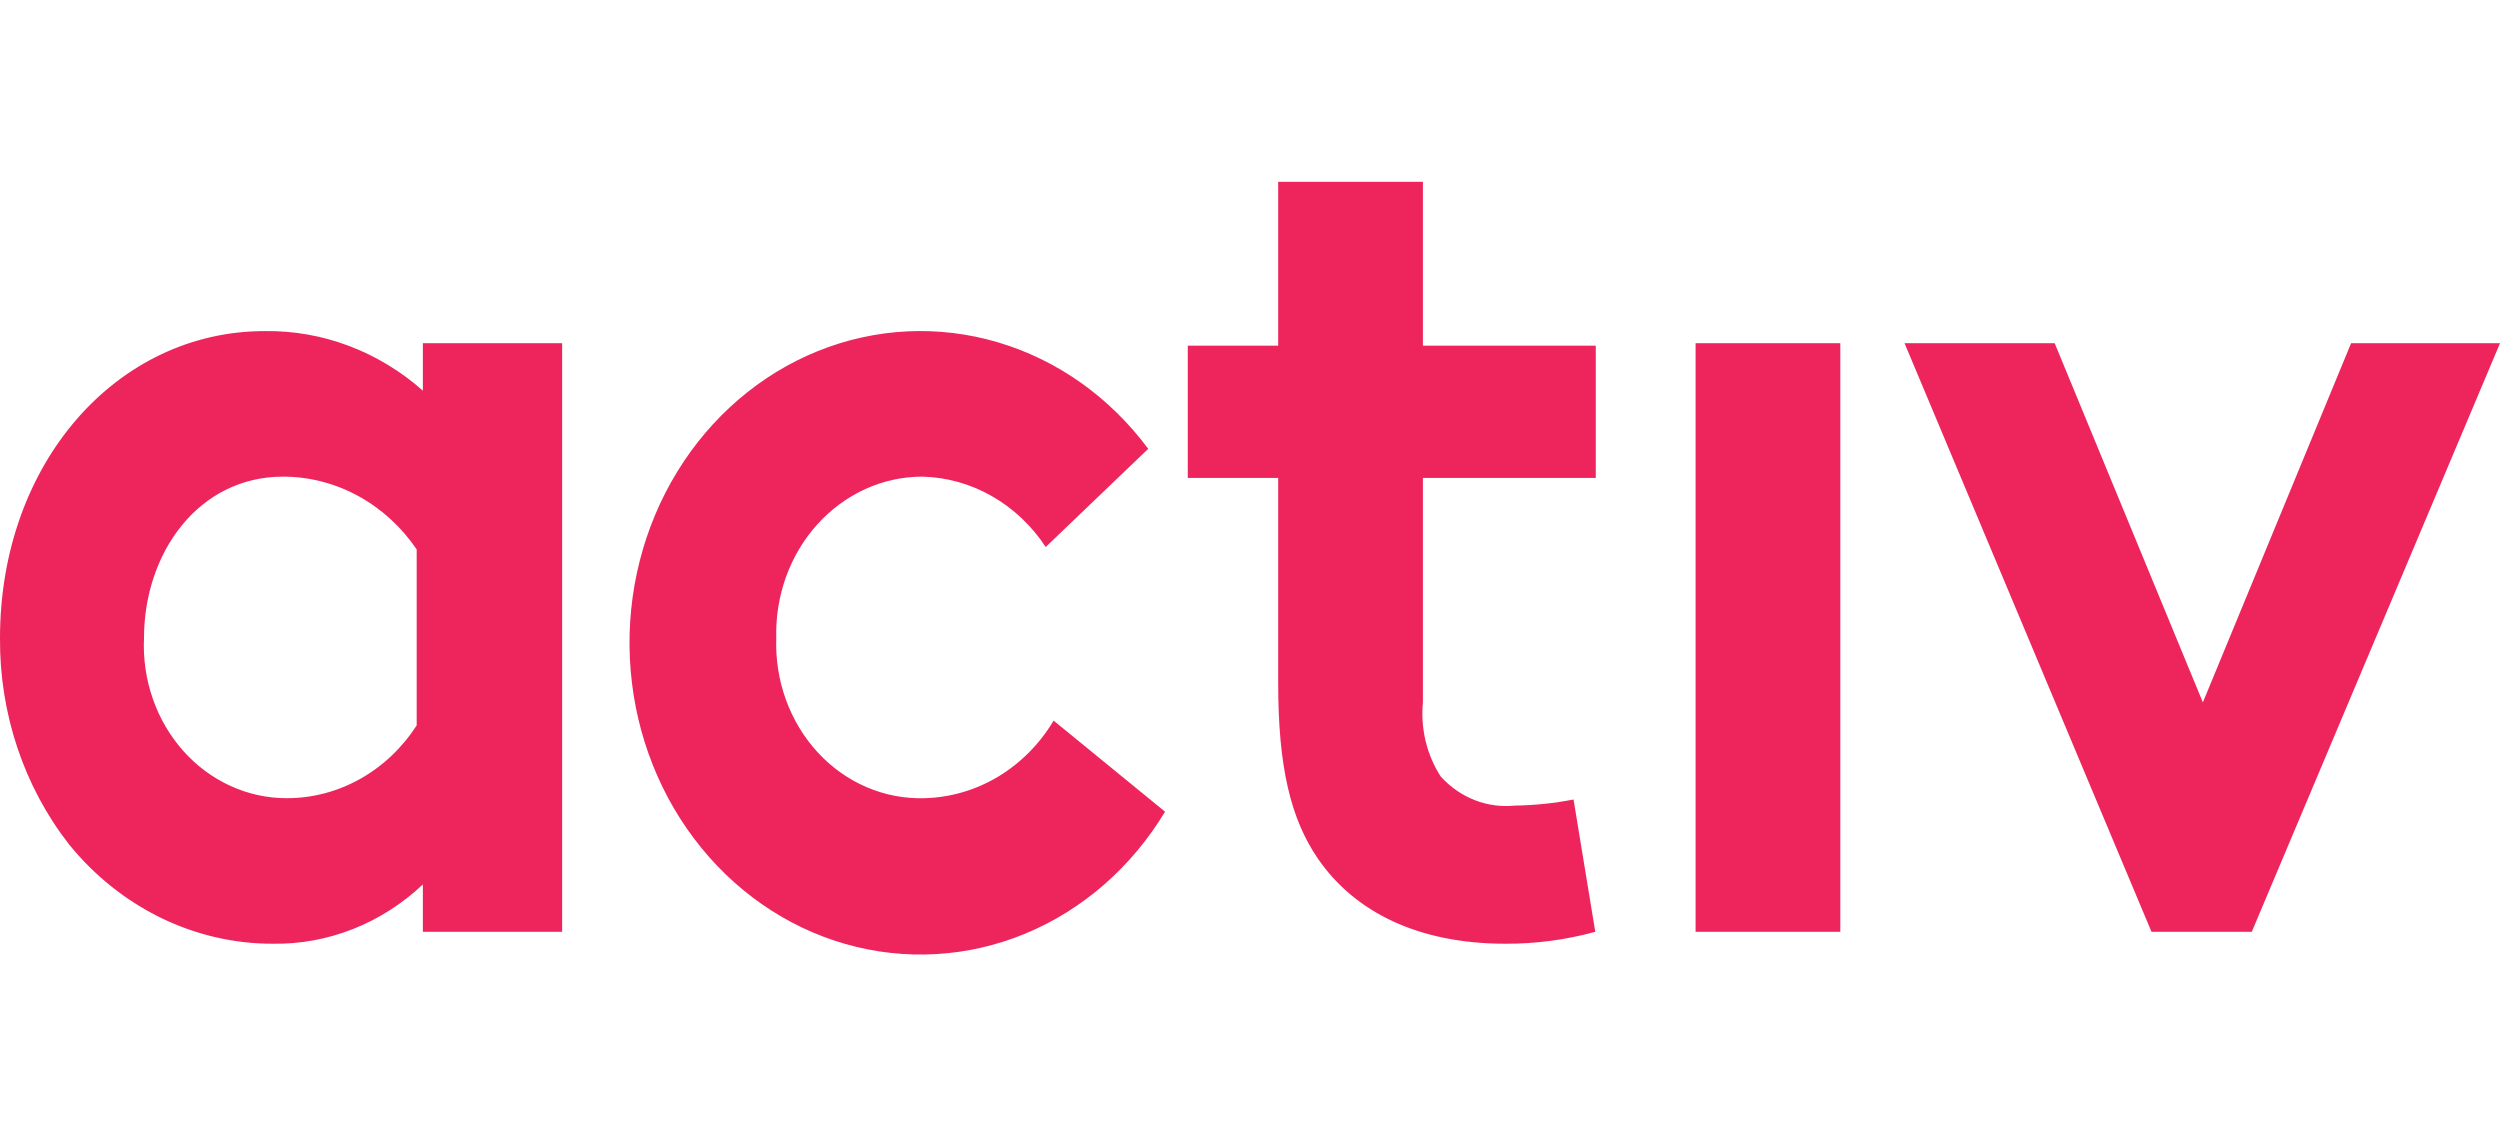 <svg width="55" height="25" viewBox="0 0 55 25" fill="none" xmlns="http://www.w3.org/2000/svg">
<g clip-path="url(#clip0_101_1454)">
<path d="M9.303 7.551V8.594C8.325 7.73 7.092 7.266 5.825 7.284C2.565 7.284 0 10.195 0 14.037C-0.012 15.694 0.525 17.301 1.516 18.573C2.073 19.261 2.762 19.812 3.535 20.19C4.309 20.568 5.149 20.763 5.999 20.762C7.213 20.782 8.391 20.317 9.303 19.458V20.5H12.367V7.551H9.303ZM9.167 15.959C8.847 16.454 8.419 16.859 7.92 17.138C7.421 17.417 6.866 17.562 6.303 17.56C5.878 17.56 5.458 17.468 5.067 17.289C4.677 17.11 4.324 16.848 4.031 16.519C3.738 16.189 3.51 15.8 3.362 15.373C3.213 14.946 3.147 14.492 3.168 14.037C3.168 12.168 4.363 10.486 6.227 10.486C6.8 10.486 7.365 10.631 7.876 10.909C8.387 11.187 8.829 11.591 9.167 12.087V15.959ZM25.631 17.857C24.897 19.077 23.82 20.017 22.556 20.54C21.292 21.063 19.905 21.142 18.596 20.767C17.287 20.392 16.123 19.581 15.271 18.451C14.419 17.322 13.925 15.932 13.857 14.481C13.79 13.031 14.154 11.595 14.897 10.381C15.64 9.167 16.724 8.236 17.992 7.724C19.26 7.212 20.647 7.144 21.954 7.531C23.26 7.917 24.418 8.738 25.261 9.874L23.006 12.034C22.698 11.567 22.292 11.183 21.82 10.914C21.348 10.645 20.824 10.498 20.29 10.486C19.859 10.486 19.433 10.579 19.037 10.759C18.641 10.94 18.283 11.203 17.983 11.534C17.684 11.865 17.449 12.257 17.294 12.687C17.139 13.117 17.065 13.576 17.078 14.037C17.062 14.502 17.134 14.966 17.292 15.399C17.45 15.832 17.689 16.227 17.994 16.557C18.3 16.887 18.666 17.147 19.069 17.319C19.473 17.492 19.904 17.573 20.338 17.56C20.906 17.546 21.462 17.384 21.958 17.087C22.454 16.789 22.873 16.366 23.18 15.854L25.631 17.857ZM35.096 20.5C34.45 20.677 33.786 20.765 33.118 20.762C31.206 20.762 29.809 20.069 29 18.899C28.391 18.014 28.12 16.867 28.12 15.027V10.515H26.131V7.604H28.12V4H31.304V7.604H35.107V10.515H31.304V15.452C31.249 16.028 31.388 16.606 31.695 17.082C31.904 17.313 32.16 17.491 32.442 17.602C32.724 17.713 33.026 17.754 33.325 17.723C33.759 17.717 34.191 17.672 34.618 17.589L35.096 20.5ZM37.303 7.551H40.487V20.5H37.303V7.551ZM55 7.551L49.539 20.5H47.333L41.9 7.551H45.203L48.463 15.452L51.724 7.551H55Z" fill="#EE255C"/>
</g>
<defs>
<clipPath id="clip0_101_1454">
<rect width="55" height="17" fill="white" transform="translate(0 4)"/>
</clipPath>
</defs>
</svg>
